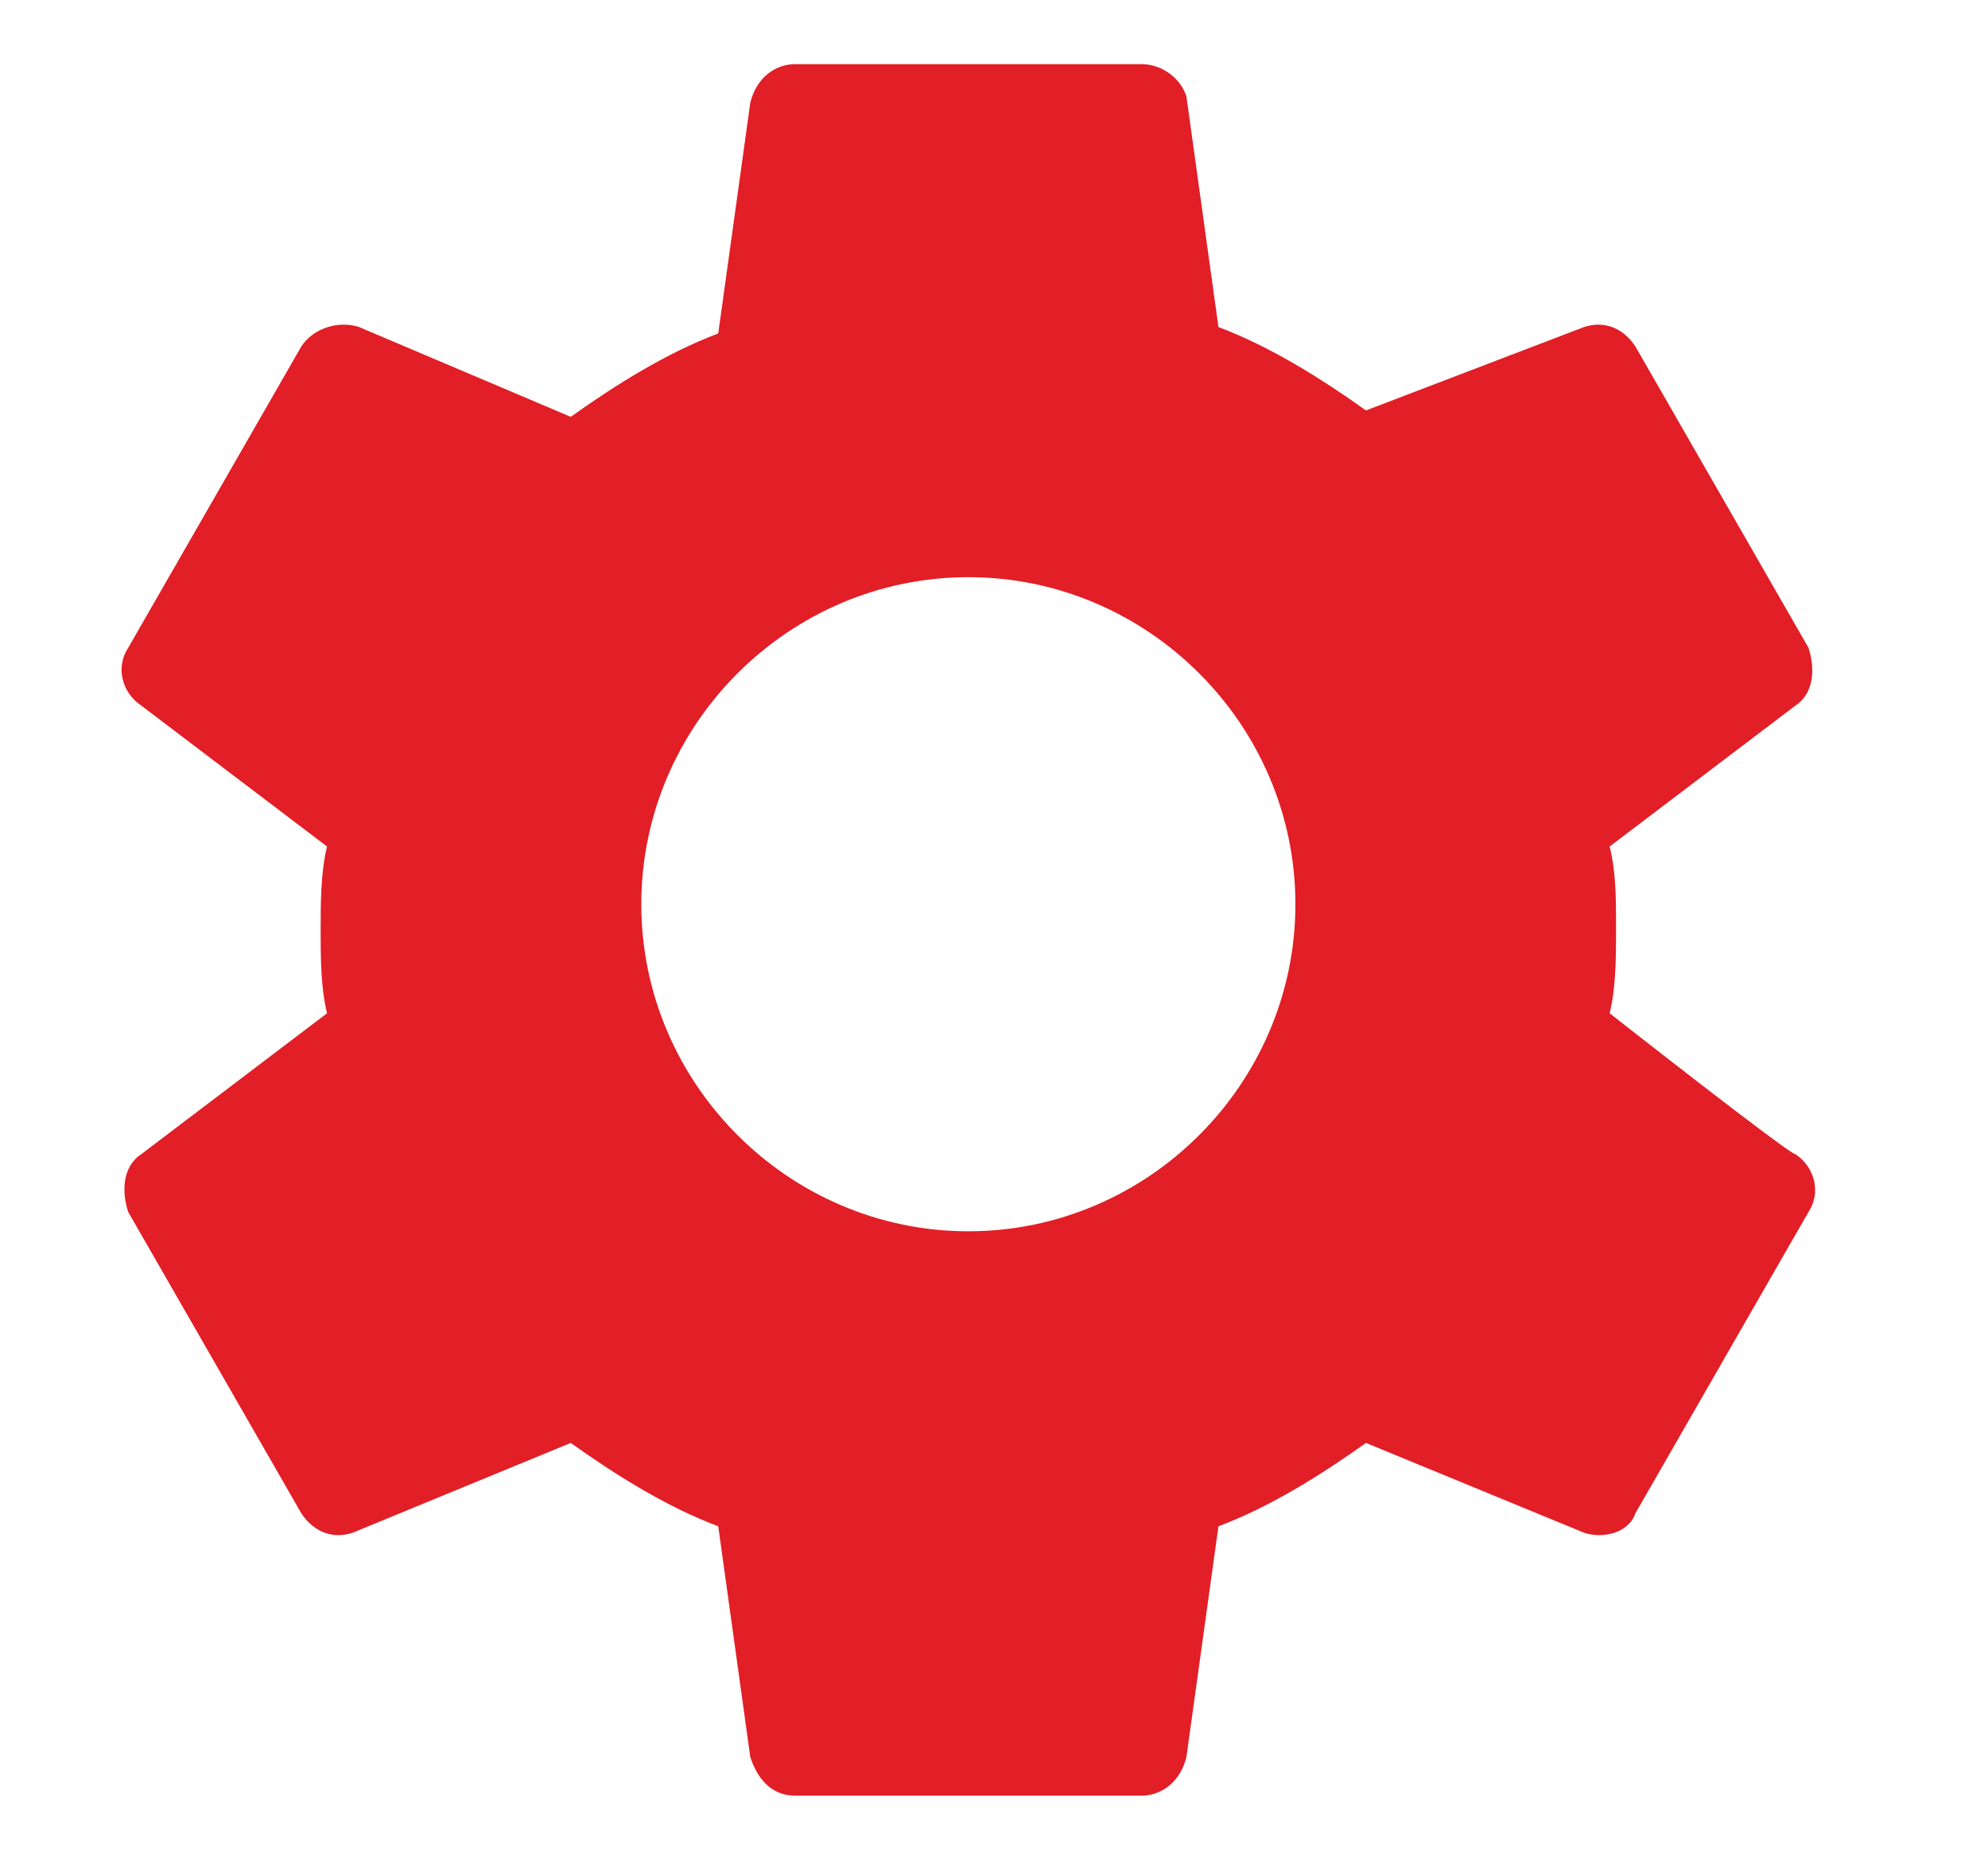 <?xml version="1.0" encoding="utf-8"?>
<!-- Generator: Adobe Illustrator 22.0.1, SVG Export Plug-In . SVG Version: 6.00 Build 0)  -->
<svg version="1.1" id="Layer_2_1_" xmlns="http://www.w3.org/2000/svg" xmlns:xlink="http://www.w3.org/1999/xlink" x="0px" y="0px"
	 width="31px" height="29px" viewBox="0 0 31 29" style="enable-background:new 0 0 31 29;" xml:space="preserve">
<style type="text/css">
	.st0{fill:none;}
	.st1{fill:#E21E26;}
</style>
<path class="st0" d="M5.1,6h20v20h-20V6z"/>
<path class="st1" d="M25.1,15.8c0.1-0.4,0.1-0.9,0.1-1.3c0-0.5,0-0.9-0.1-1.3l2.9-2.2c0.3-0.2,0.3-0.6,0.2-0.9l-2.7-4.7
	c-0.2-0.3-0.5-0.4-0.8-0.3l-3.4,1.3c-0.7-0.5-1.5-1-2.3-1.3l-0.5-3.6C18.4,1.2,18.1,1,17.8,1h-5.4c-0.3,0-0.6,0.2-0.7,0.6l-0.5,3.6
	c-0.8,0.3-1.6,0.8-2.3,1.3L5.6,5.1C5.3,5,4.9,5.1,4.7,5.4L2,10.1c-0.2,0.3-0.1,0.7,0.2,0.9l2.9,2.2c-0.1,0.4-0.1,0.9-0.1,1.3
	c0,0.4,0,0.9,0.1,1.3L2.2,18c-0.3,0.2-0.3,0.6-0.2,0.9l2.7,4.7c0.2,0.3,0.5,0.4,0.8,0.3l3.4-1.4c0.7,0.5,1.5,1,2.3,1.3l0.5,3.6
	c0.1,0.3,0.3,0.6,0.7,0.6h5.4c0.3,0,0.6-0.2,0.7-0.6l0.5-3.6c0.8-0.3,1.6-0.8,2.3-1.3l3.4,1.4c0.3,0.1,0.7,0,0.8-0.3l2.7-4.7
	c0.2-0.3,0.1-0.7-0.2-0.9C27.9,18,25.1,15.8,25.1,15.8z M15.1,19.2c-2.8,0-5.1-2.3-5.1-5.1s2.3-5.1,5.1-5.1s5.1,2.3,5.1,5.1
	S17.9,19.2,15.1,19.2z"/>
</svg>
